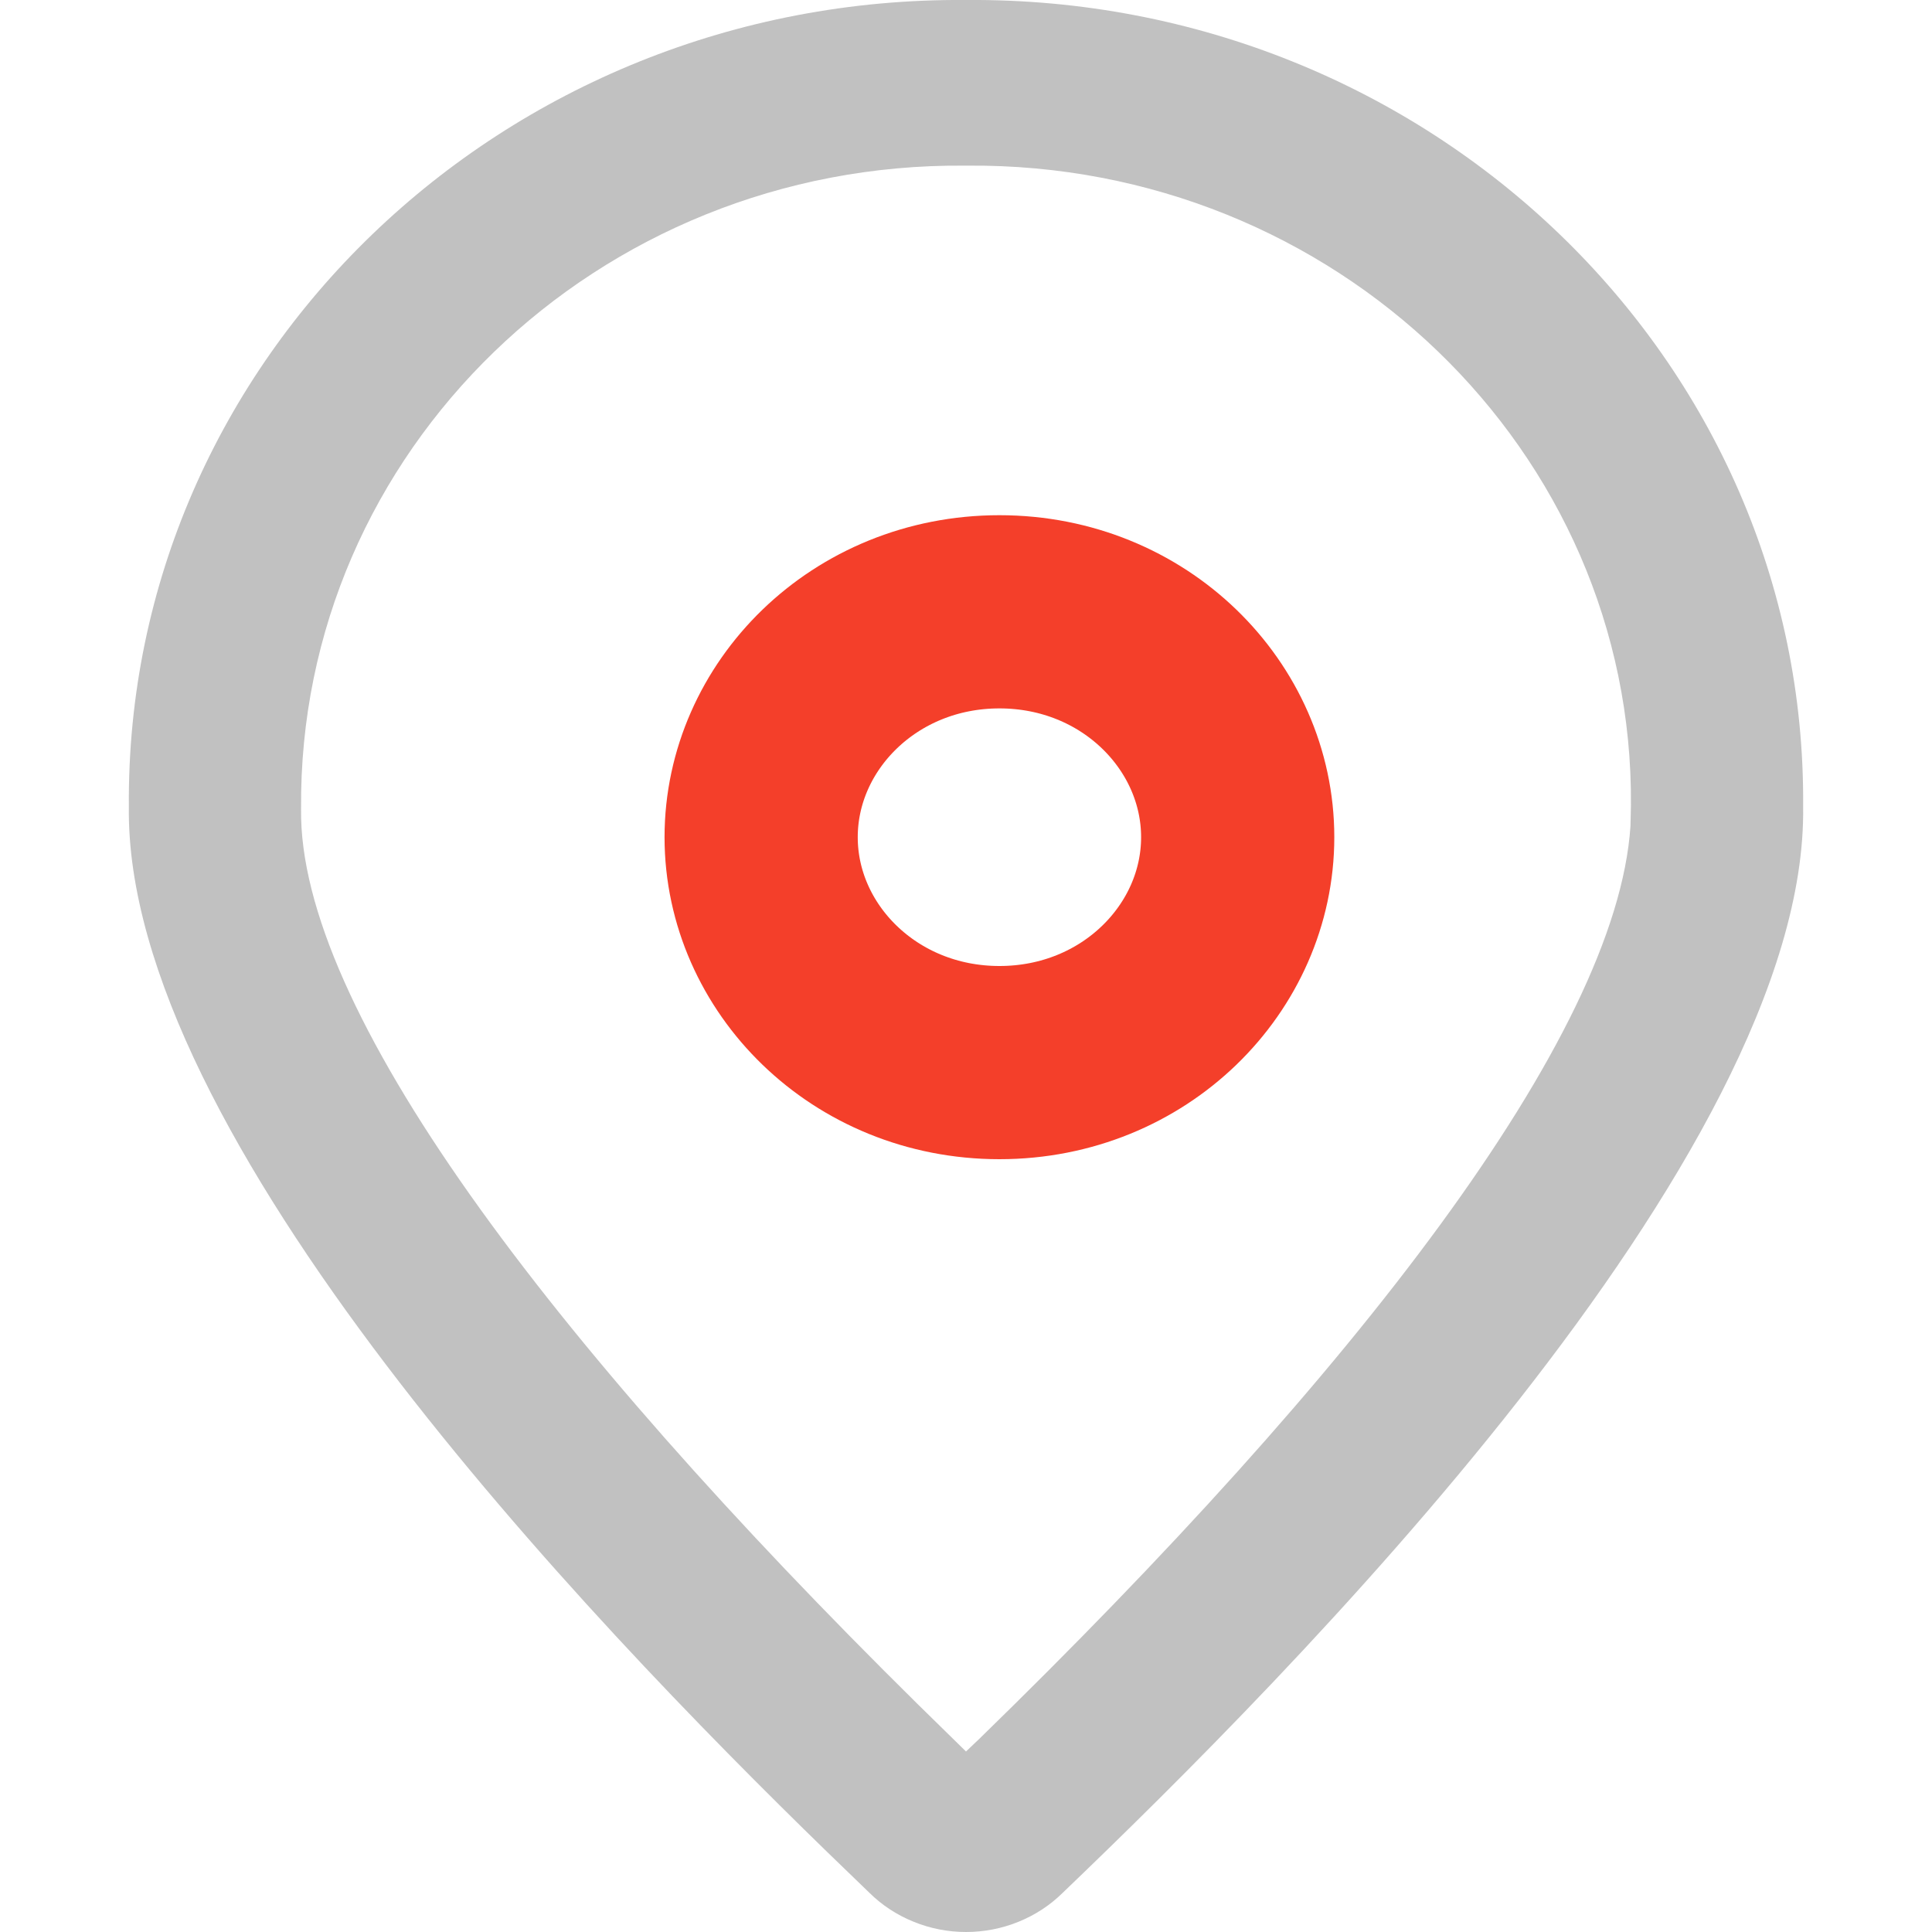 <svg width="30" height="30" viewBox="0 0 30 30" fill="none" xmlns="http://www.w3.org/2000/svg">
<path d="M15 0C22.194 -0.057 28.055 5.583 27.999 12.524C28.077 17.941 19.979 26.059 16.502 29.391C16.307 29.584 16.073 29.737 15.816 29.841C15.558 29.946 15.281 30 15.001 30C14.721 30 14.444 29.946 14.187 29.841C13.929 29.737 13.695 29.584 13.5 29.391L12.841 28.754C9.096 25.111 1.929 17.624 2.001 12.524C1.945 5.583 7.808 -0.057 15 0ZM15.022 2.572H14.978C9.279 2.525 4.63 7.001 4.675 12.558C4.63 15.652 8.515 20.8 14.247 26.459L15 27.197L15.203 27.004C21.031 21.331 25.102 16.102 25.318 12.826L25.325 12.505C25.37 7.001 20.723 2.525 15.022 2.572Z" fill="#C1C1C1"/>
<path d="M19.219 13C19.219 14.878 17.619 16.5 15.519 16.5C13.42 16.5 11.819 14.878 11.819 13C11.819 11.122 13.42 9.5 15.519 9.5C17.619 9.5 19.219 11.122 19.219 13Z" stroke="#F43F2A" stroke-width="3"/>
</svg>
